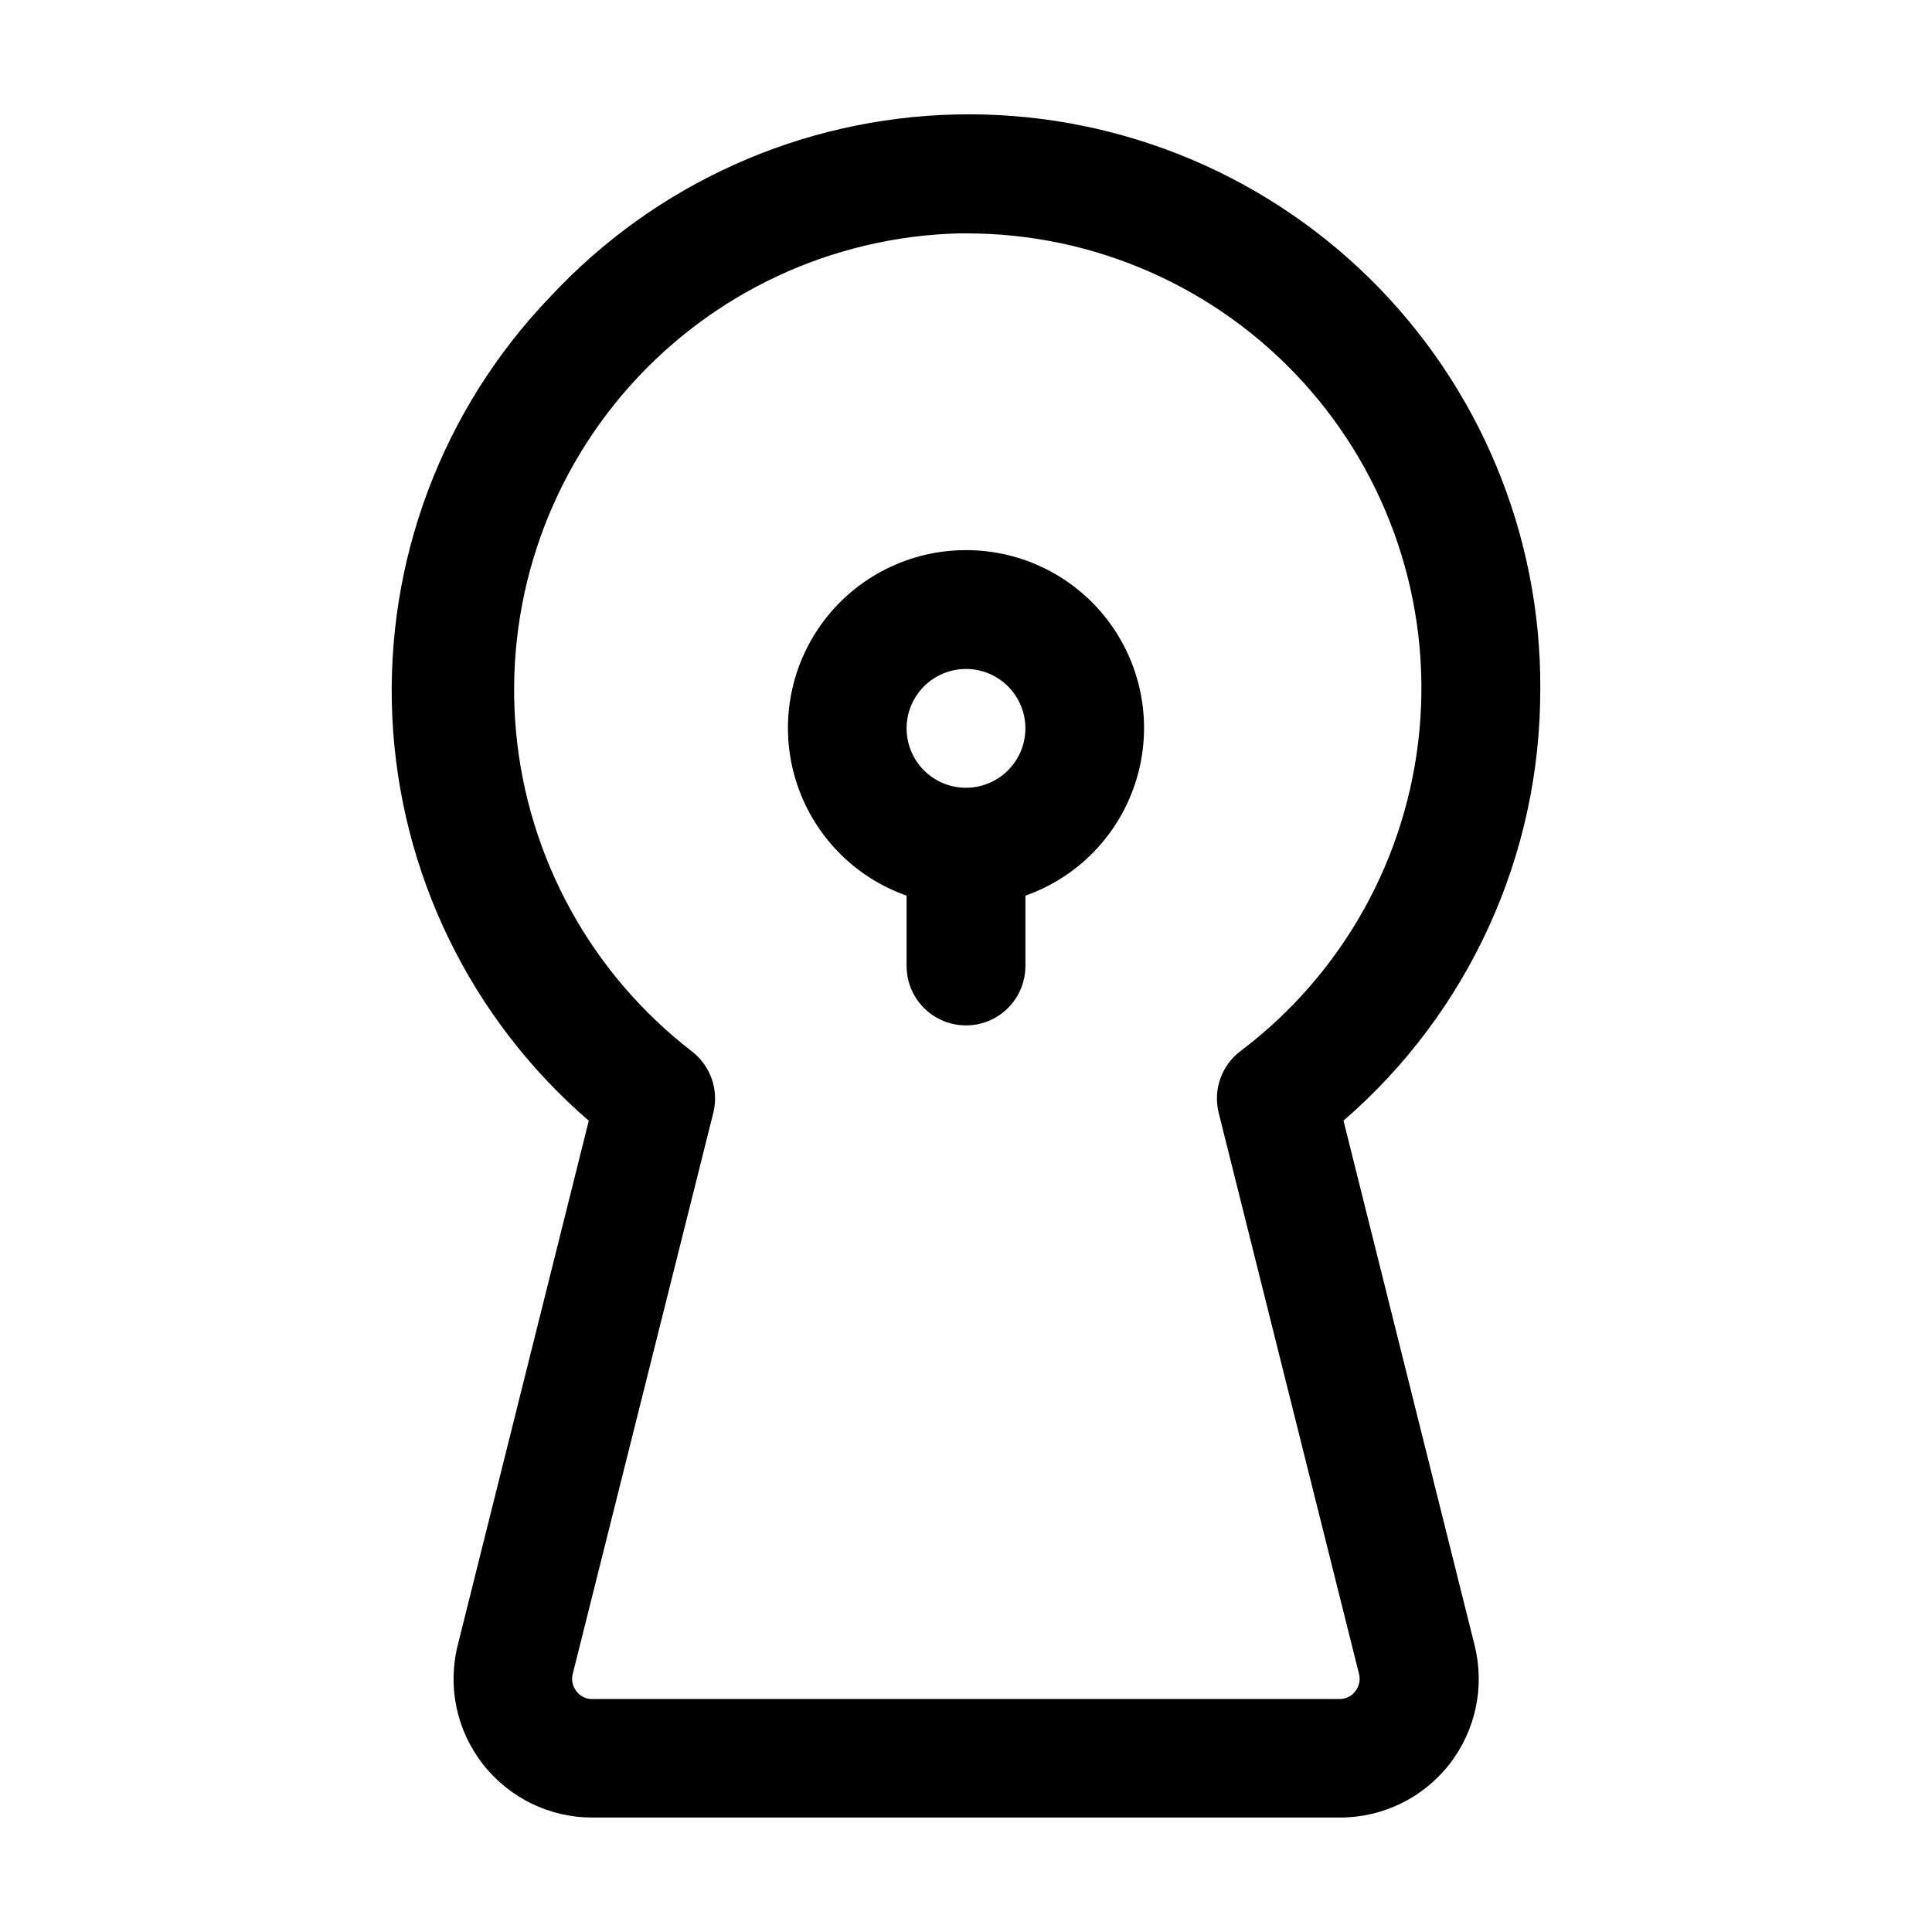 <?xml version="1.0" encoding="UTF-8"?>
<!-- Uploaded to: SVG Repo, www.svgrepo.com, Generator: SVG Repo Mixer Tools -->
<svg fill="#000000" width="800px" height="800px" version="1.1" viewBox="144 144 512 512" xmlns="http://www.w3.org/2000/svg">
 <g>
  <path d="m552.19 326.53c0.215-40.902-16.125-80.152-45.301-108.82-29.176-28.664-68.707-44.309-109.6-43.375-40.891 0.938-79.664 18.375-107.5 48.348-28.633 29.805-43.758 70.074-41.82 111.36 1.938 41.289 20.766 79.965 52.066 106.96l-34.742 139.03c-2.742 10.98-0.27 22.613 6.703 31.527 6.973 8.918 17.664 14.121 28.984 14.109h198.12-0.004c11.324 0.016 22.02-5.191 28.996-14.113 6.973-8.922 9.441-20.562 6.691-31.547l-34.742-139.03v0.004c33.23-28.73 52.273-70.523 52.145-114.45zm-85.227 112.39 37.199 148.71h-0.004c0.398 1.578 0.039 3.254-0.965 4.535-0.98 1.332-2.543 2.113-4.199 2.098h-198.06c-1.656 0.016-3.215-0.766-4.199-2.098-1.004-1.273-1.359-2.941-0.965-4.512l37.262-148.73c0.746-2.996 0.594-6.144-0.43-9.055-1.027-2.91-2.887-5.453-5.344-7.32-26.52-20.492-43.352-51.062-46.484-84.43-3.133-33.363 7.711-66.535 29.949-91.605 22.242-25.07 53.883-39.797 87.383-40.664h1.891c33.926-0.055 66.305 14.195 89.18 39.25s34.129 58.594 30.996 92.375c-3.137 33.781-20.367 64.676-47.461 85.098-2.453 1.863-4.305 4.406-5.324 7.312-1.023 2.906-1.172 6.051-0.426 9.039z"/>
  <path d="m400 289.79c-14.953-0.016-29.031 7.062-37.93 19.078-8.902 12.016-11.57 27.543-7.195 41.84 4.375 14.301 15.277 25.672 29.379 30.652v18.641c0 5.625 3 10.82 7.871 13.633s10.875 2.812 15.746 0 7.871-8.008 7.871-13.633v-18.641c14.102-4.981 25.004-16.352 29.379-30.652 4.375-14.297 1.707-29.824-7.195-41.84-8.898-12.016-22.973-19.094-37.926-19.078zm0 62.977c-4.176 0-8.18-1.656-11.133-4.609-2.953-2.953-4.613-6.957-4.613-11.133 0-4.176 1.66-8.18 4.613-11.133 2.953-2.953 6.957-4.613 11.133-4.613s8.18 1.66 11.133 4.613c2.949 2.953 4.609 6.957 4.609 11.133-0.004 4.172-1.664 8.176-4.617 11.125-2.953 2.953-6.953 4.613-11.125 4.617z"/>
 </g>
</svg>